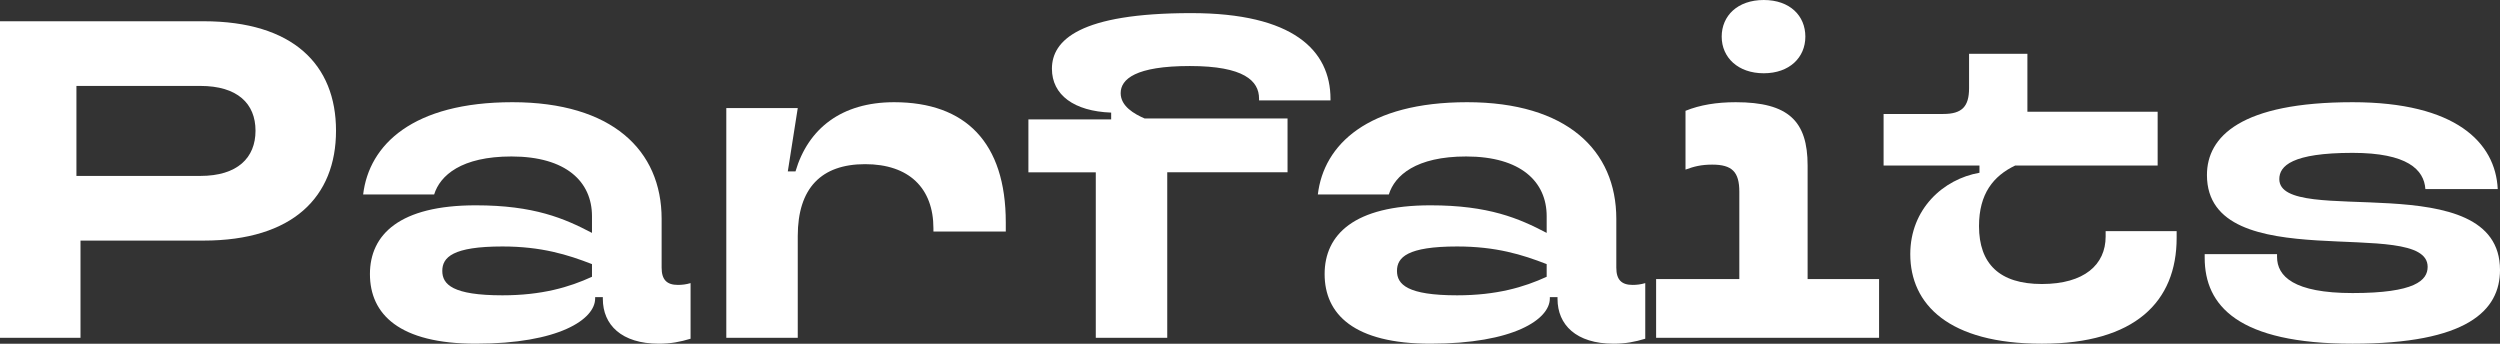 <?xml version="1.0" encoding="UTF-8"?>
<svg id="_レイヤー_1" data-name="レイヤー 1" xmlns="http://www.w3.org/2000/svg" viewBox="0 0 276.4 38">
  <rect x="0" y="0" width="276.4" height="38" fill="#333333" stroke="none"/>
  <defs>
    <style>
      .cls-1 {
        fill: #fff;
      }
    </style>
  </defs>
  <path class="cls-1" d="M22.5,2.35c9.9,0,14.65,4.8,14.65,12.1s-4.75,12.15-14.65,12.15h-13.6v10.75H0V2.35h22.5ZM22.15,19.45c4.1,0,6.1-2,6.1-5s-2-4.95-6.1-4.95h-13.7v9.95h13.7Z"/>
  <path class="cls-1" d="M40.9,30.3c0-4.35,3.25-7.6,11.7-7.6,6.45,0,9.8,1.45,12.85,3.05v-1.85c0-3.8-2.85-6.6-8.9-6.6-5.55,0-7.9,2.1-8.55,4.2h-7.85c.65-5.5,5.5-10.2,16.5-10.2s16.5,5.3,16.5,12.9v5.4c0,1.35.6,1.9,1.8,1.9.45,0,.9-.05,1.4-.2v6.15c-1.15.35-2.2.55-3.5.55-4.15,0-6.2-2.1-6.2-4.95v-.2h-.85v.15c0,2.3-4,5-13.2,5-8.45,0-11.7-3.25-11.7-7.7ZM65.45,30.6v-1.4c-2.7-1.05-5.6-1.95-9.9-1.95-5.5,0-6.65,1.2-6.65,2.7s1.15,2.7,6.65,2.7c4.35,0,7.4-.9,9.9-2.05Z"/>
  <path class="cls-1" d="M80.3,37.35V11.95h7.9l-1.1,7h.85c1.4-4.75,5.1-7.65,10.9-7.65,7.9,0,12.35,4.45,12.35,13.3v1h-8v-.35c0-4.45-2.7-7.1-7.55-7.1s-7.45,2.65-7.45,7.95v11.25h-7.9Z"/>
  <path class="cls-1" d="M121.15,37.35v-18.3h-7.45v-5.85h9.15v-.75c-4.1-.15-6.55-1.95-6.55-4.85,0-3.15,3.05-6.15,15.4-6.15,11.25,0,15.4,4.1,15.4,9.5v.15h-7.9v-.2c0-1.95-1.65-3.6-7.65-3.6s-7.65,1.45-7.65,3c0,1.45,1.5,2.3,2.65,2.8h15.8v5.95h-13.3v18.3h-7.9Z"/>
  <path class="cls-1" d="M146.45,30.3c0-4.35,3.25-7.6,11.7-7.6,6.45,0,9.8,1.45,12.85,3.05v-1.85c0-3.8-2.85-6.6-8.9-6.6-5.55,0-7.9,2.1-8.55,4.2h-7.85c.65-5.5,5.5-10.2,16.5-10.2s16.5,5.3,16.5,12.9v5.4c0,1.35.6,1.9,1.8,1.9.45,0,.9-.05,1.4-.2v6.15c-1.15.35-2.2.55-3.5.55-4.15,0-6.2-2.1-6.2-4.95v-.2h-.85v.15c0,2.3-4,5-13.2,5-8.45,0-11.7-3.25-11.7-7.7ZM171,30.6v-1.4c-2.7-1.05-5.6-1.95-9.9-1.95-5.5,0-6.65,1.2-6.65,2.7s1.15,2.7,6.65,2.7c4.35,0,7.4-.9,9.9-2.05Z"/>
  <path class="cls-1" d="M199.85,30.85h7.9v6.5h-24.65v-6.5h9.2v-9.65c0-2.2-.8-3-3-3-1.2,0-2,.2-2.95.55v-6.5c1.6-.65,3.45-.95,5.55-.95,5.85,0,7.95,2.1,7.95,7v12.55ZM190.35,4.05c0-2.3,1.75-4.05,4.65-4.05s4.6,1.75,4.6,4.05-1.75,4.05-4.6,4.05-4.65-1.75-4.65-4.05Z"/>
  <path class="cls-1" d="M211.2,28.1c0-5,3.65-8.3,7.65-9v-.8h-10.6v-5.7h6.6c2.05,0,2.85-.8,2.85-2.85v-3.8h6.45v6.4h14.4v5.95h-15.75c-2.4,1.15-4,3.1-4,6.7,0,4.15,2.25,6.4,6.95,6.4s7.05-2.15,7.05-5.25v-.6h7.85v.75c0,7.05-4.6,11.7-14.9,11.7s-14.55-4.35-14.55-9.9Z"/>
  <path class="cls-1" d="M243.75,28.5v-.4h8v.3c0,2.15,1.85,4,8.35,4,6.9,0,8.3-1.4,8.3-2.9,0-5.75-24.4,1.35-24.4-10.15,0-4.25,3.75-8.05,16.1-8.05,11.4,0,15.8,4.45,16.05,9.6h-8c-.15-2.15-2-4-8.05-4-6.7,0-8.1,1.45-8.1,2.9,0,5.45,24.4-1.65,24.4,10.05,0,4.5-3.65,8.15-16.3,8.15s-16.35-4.2-16.35-9.5Z"/>
</svg>